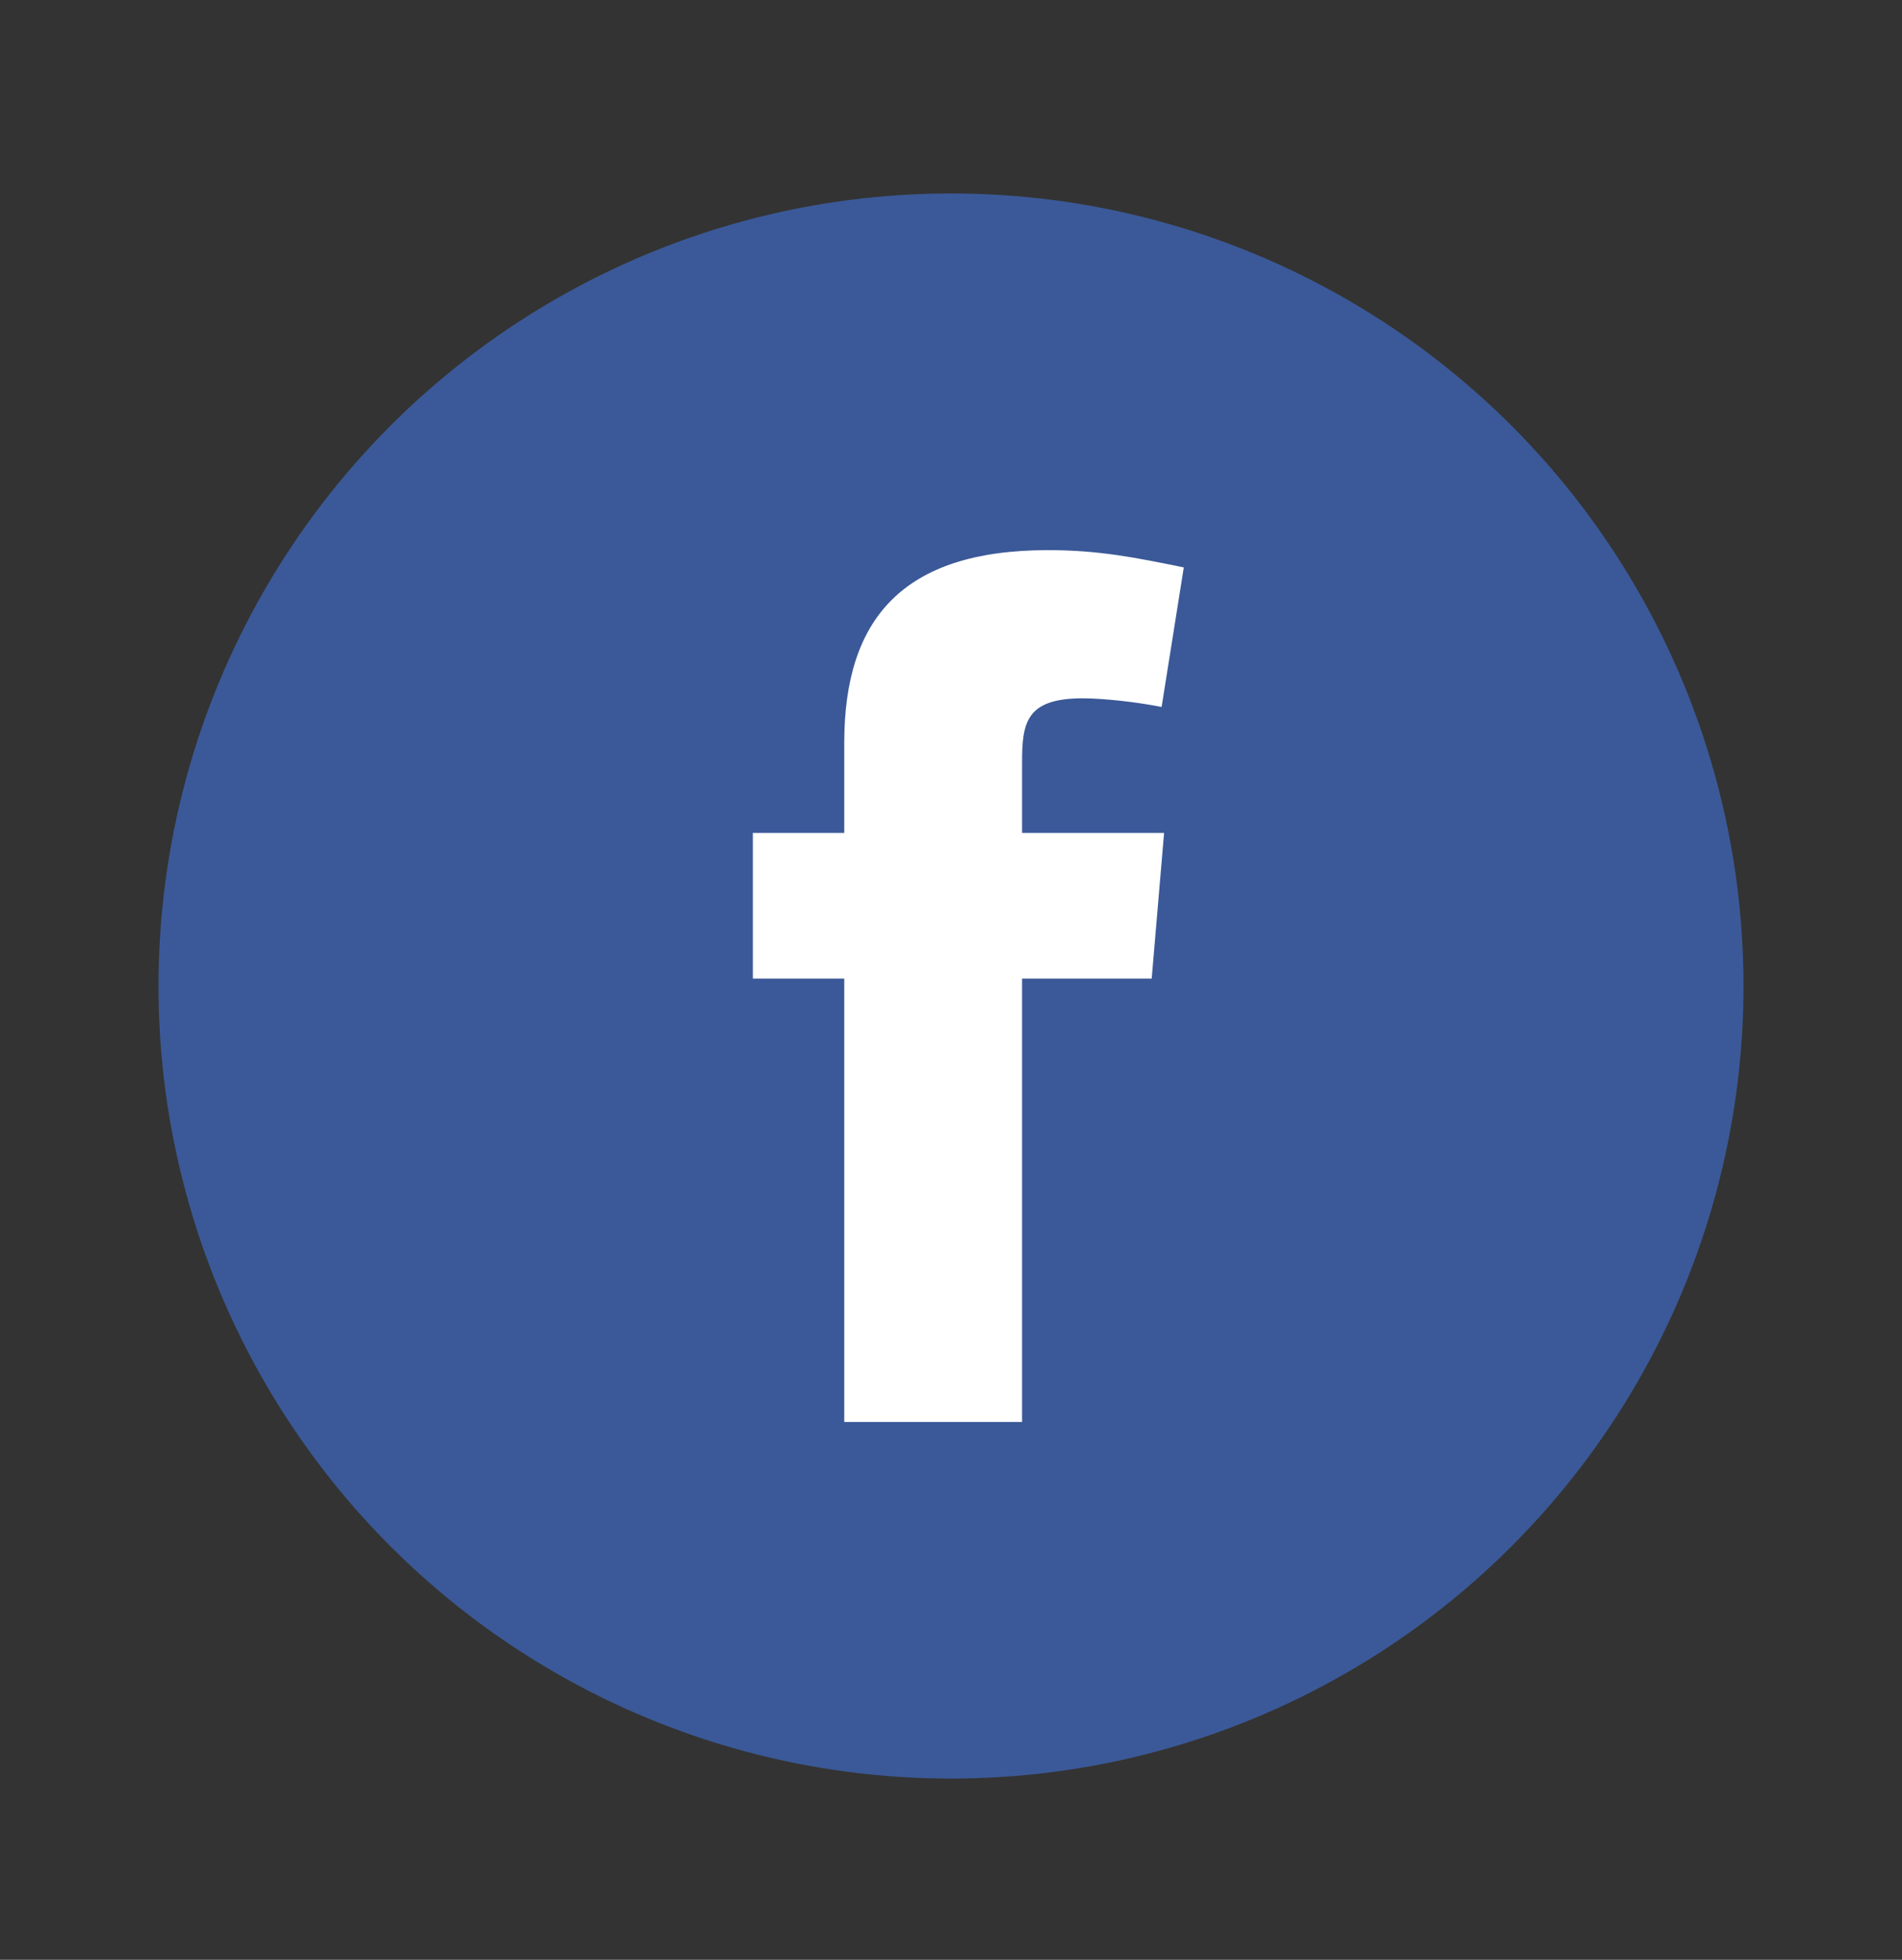 <svg width="33" height="34" viewBox="0 0 33 34" fill="none" xmlns="http://www.w3.org/2000/svg">
<rect x="0" y="0" width="33" height="34" fill="#333333" stroke="none"/>
<circle cx="16.5" cy="17.106" r="13.75" fill="#3B5998"/>
<path fill-rule="evenodd" clip-rule="evenodd" d="M20.154 12.265C19.726 12.179 19.147 12.115 18.783 12.115C17.797 12.115 17.733 12.544 17.733 13.229V14.45H20.197L19.982 16.978H17.733V24.669H14.648V16.978H13.062V14.45H14.648V12.886C14.648 10.744 15.655 9.544 18.183 9.544C19.061 9.544 19.704 9.673 20.539 9.844L20.154 12.265Z" fill="white"/>
</svg>
